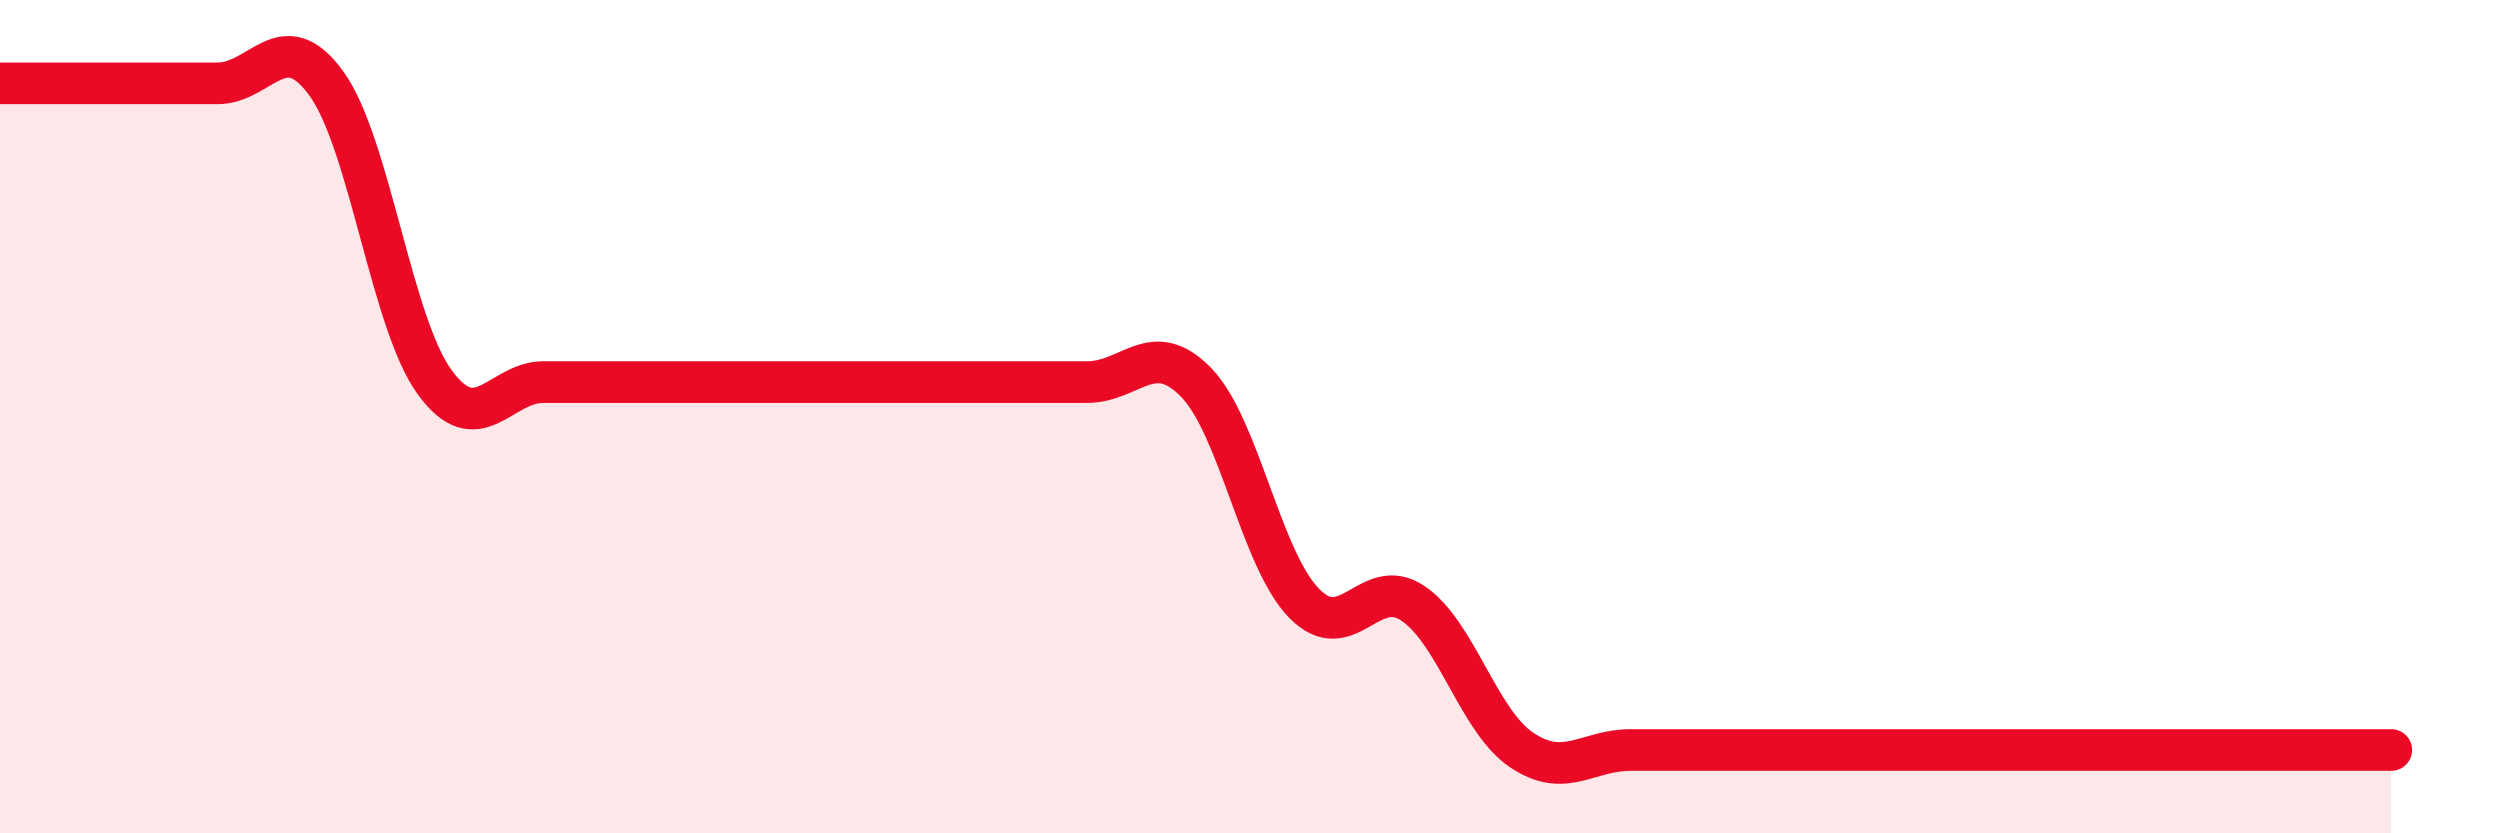 
    <svg width="60" height="20" viewBox="0 0 60 20" xmlns="http://www.w3.org/2000/svg">
      <path
        d="M 0,2 C 0.52,2 1.57,2 2.61,2 C 3.65,2 4.18,2 5.22,2 C 6.26,2 6.79,0.57 7.83,2 C 8.87,3.43 9.39,7.74 10.43,9.17 C 11.47,10.6 12,9.17 13.04,9.17 C 14.08,9.17 14.61,9.17 15.65,9.17 C 16.69,9.17 17.22,9.17 18.26,9.17 C 19.3,9.17 19.83,9.17 20.87,9.17 C 21.91,9.17 22.44,9.17 23.48,9.17 C 24.52,9.17 25.05,9.17 26.09,9.17 C 27.13,9.17 27.66,8.11 28.7,9.17 C 29.74,10.23 30.26,13.42 31.3,14.48 C 32.34,15.54 32.87,13.78 33.91,14.48 C 34.95,15.18 35.48,17.3 36.52,18 C 37.56,18.7 38.09,18 39.13,18 C 40.17,18 40.7,18 41.74,18 C 42.78,18 43.31,18 44.35,18 C 45.39,18 45.92,18 46.96,18 C 48,18 48.53,18 49.57,18 C 50.61,18 51.13,18 52.17,18 C 53.21,18 53.74,18 54.78,18 C 55.82,18 56.87,18 57.39,18L57.39 20L0 20Z"
        fill="#EB0A25"
        opacity="0.1"
        stroke-linecap="round"
        stroke-linejoin="round"
      />
      <path
        d="M 0,2 C 0.52,2 1.57,2 2.61,2 C 3.65,2 4.18,2 5.22,2 C 6.26,2 6.79,0.57 7.83,2 C 8.87,3.43 9.39,7.74 10.43,9.17 C 11.47,10.6 12,9.17 13.04,9.17 C 14.08,9.17 14.61,9.17 15.65,9.17 C 16.69,9.17 17.22,9.17 18.26,9.17 C 19.3,9.17 19.83,9.17 20.87,9.17 C 21.91,9.17 22.44,9.17 23.48,9.17 C 24.52,9.17 25.05,9.17 26.09,9.17 C 27.13,9.17 27.66,8.11 28.7,9.17 C 29.74,10.23 30.26,13.42 31.3,14.48 C 32.34,15.54 32.87,13.78 33.91,14.48 C 34.95,15.18 35.48,17.3 36.52,18 C 37.56,18.7 38.09,18 39.13,18 C 40.17,18 40.7,18 41.74,18 C 42.78,18 43.31,18 44.35,18 C 45.39,18 45.92,18 46.96,18 C 48,18 48.53,18 49.57,18 C 50.61,18 51.13,18 52.17,18 C 53.21,18 53.74,18 54.78,18 C 55.82,18 56.87,18 57.39,18"
        stroke="#EB0A25"
        stroke-width="1"
        fill="none"
        stroke-linecap="round"
        stroke-linejoin="round"
      />
    </svg>
  